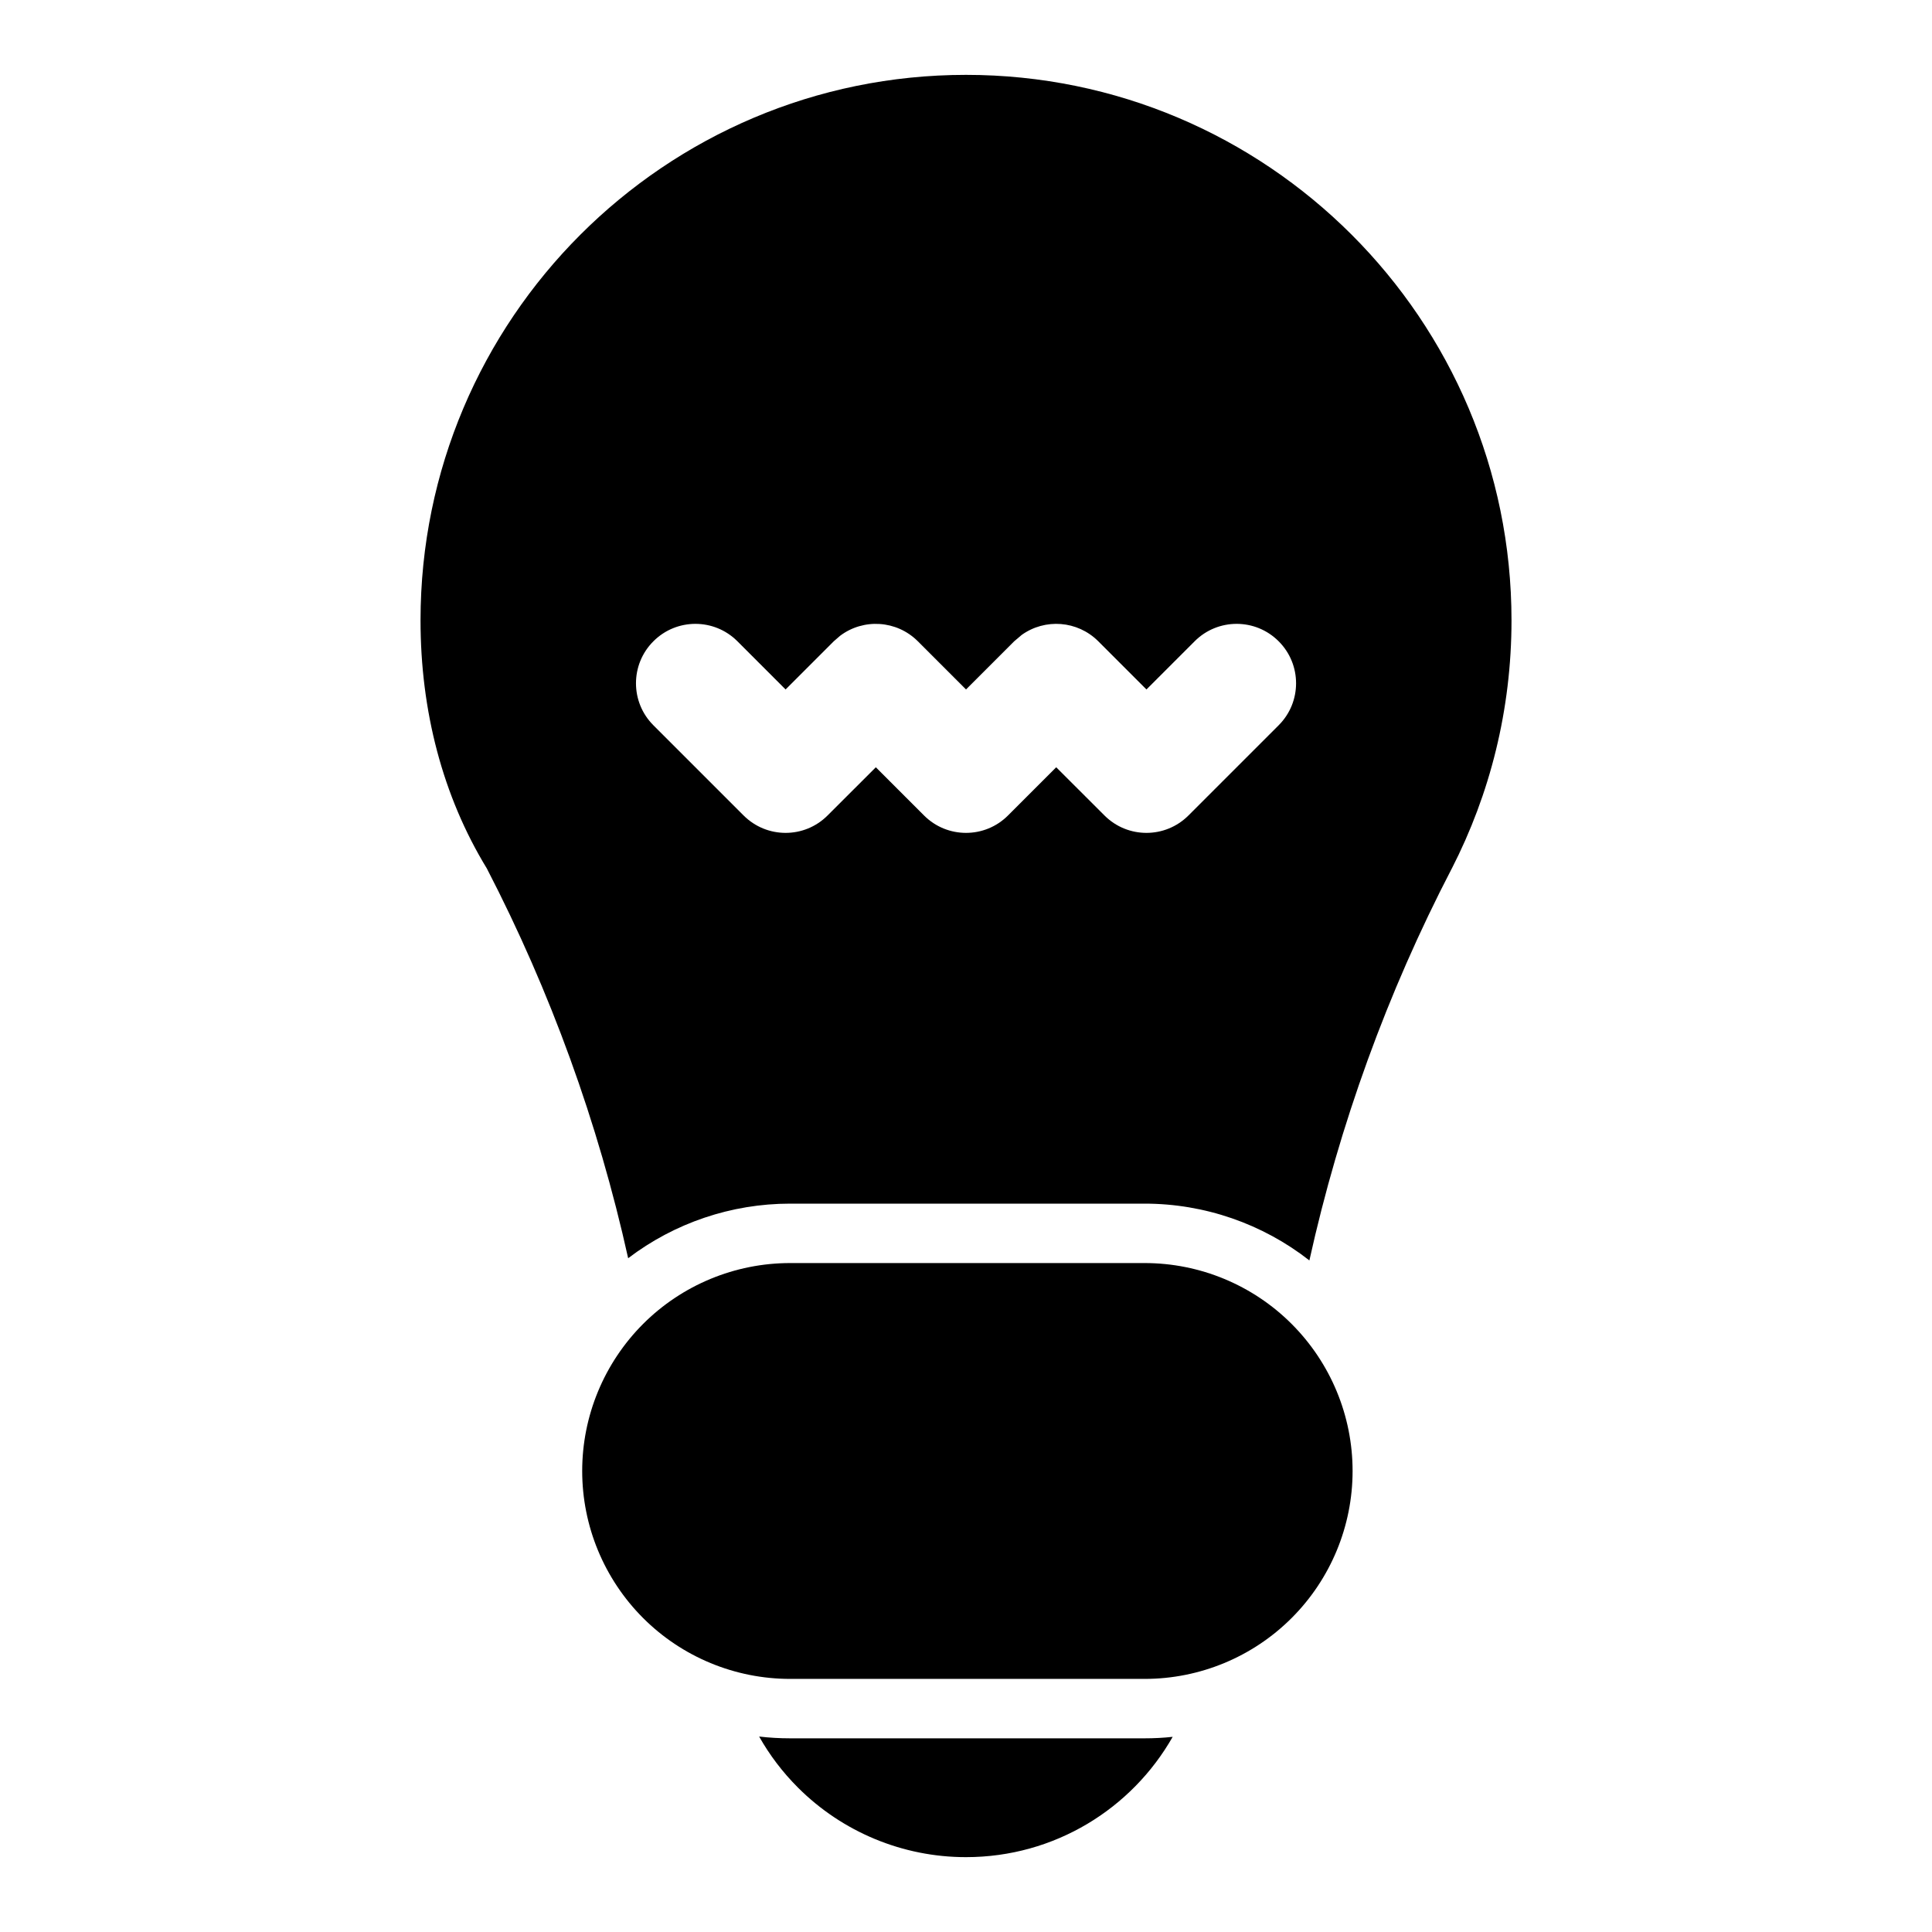 <?xml version="1.0" encoding="UTF-8"?>
<!-- Uploaded to: ICON Repo, www.svgrepo.com, Generator: ICON Repo Mixer Tools -->
<svg fill="#000000" width="800px" height="800px" version="1.1" viewBox="144 144 512 512" xmlns="http://www.w3.org/2000/svg">
 <path d="m345.18 604.2c2.769 4.914 6.219 9.461 10.281 13.523 11.809 11.809 27.82 18.438 44.508 18.438h0.031c23.473 0 43.941-12.832 54.773-31.883-2.457 0.27-4.945 0.395-7.43 0.395h-93.961c-2.754 0-5.496-0.156-8.203-0.473zm157.27-70.375c0-14.609-5.809-28.621-16.152-38.965-10.328-10.328-24.34-16.137-38.949-16.137h-93.961c-14.609 0-28.637 5.809-38.965 16.137-10.328 10.344-16.137 24.355-16.137 38.965s5.809 28.621 16.137 38.965c10.328 10.328 24.355 16.137 38.965 16.137h93.961c14.609 0 28.621-5.809 38.949-16.137 10.344-10.344 16.152-24.355 16.152-38.965zm-191.98-56.379c-7.965-35.914-20.562-70.66-37.457-103.3-11.715-19.191-17.57-41.785-17.57-65.746 0-79.789 64.77-144.56 144.56-144.56 79.789 0 144.56 64.77 144.56 144.56 0 23.695-5.715 46.066-15.84 65.809-0.016 0.031-0.031 0.047-0.047 0.078-17.035 32.812-29.691 67.699-37.676 103.74-12.391-9.699-27.758-15.051-43.66-15.051h-93.961c-15.586 0-30.652 5.133-42.918 14.469zm113.44-130.11 12.785 12.77c6.141 6.156 16.105 6.156 22.262 0l23.898-23.898c6.156-6.141 6.156-16.121 0-22.262-6.141-6.156-16.121-6.156-22.262 0l-12.77 12.77-12.77-12.77c-5.527-5.527-14.137-6.094-20.293-1.684l-1.984 1.684-12.77 12.77-12.77-12.77c-5.621-5.621-14.438-6.109-20.609-1.449l-1.668 1.449-12.77 12.77-12.77-12.77c-6.141-6.156-16.121-6.156-22.262 0-6.156 6.141-6.156 16.121 0 22.262l23.898 23.898c6.156 6.156 16.121 6.156 22.262 0l12.785-12.77 12.77 12.77c6.141 6.156 16.121 6.156 22.262 0l12.77-12.77z" fill-rule="evenodd"/>
</svg>